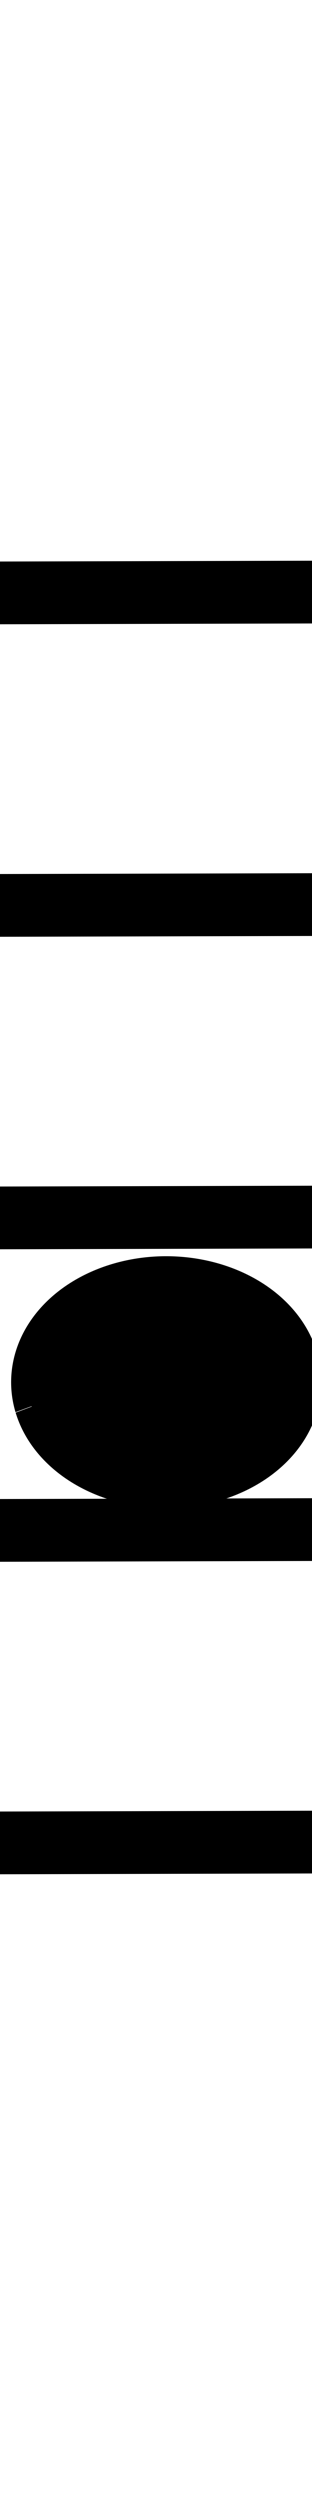 <?xml version="1.0" encoding="UTF-8" standalone="no"?>
<!-- Created with Inkscape (http://www.inkscape.org/) -->
<svg
   xmlns:dc="http://purl.org/dc/elements/1.1/"
   xmlns:cc="http://web.resource.org/cc/"
   xmlns:rdf="http://www.w3.org/1999/02/22-rdf-syntax-ns#"
   xmlns:svg="http://www.w3.org/2000/svg"
   xmlns="http://www.w3.org/2000/svg"
   xmlns:sodipodi="http://sodipodi.sourceforge.net/DTD/sodipodi-0.dtd"
   xmlns:inkscape="http://www.inkscape.org/namespaces/inkscape"
   width="5"
   height="40"
   id="svg2"
   sodipodi:version="0.32"
   inkscape:version="0.44"
   version="1.0"
   sodipodi:docbase="D:\www.mjchaels-gitarrenkurs.de\Wikipedia.de\SVG\Notation"
   sodipodi:docname="Note_A.svg">
  <defs
     id="defs4" />
  <sodipodi:namedview
     id="base"
     pagecolor="#ffffff"
     bordercolor="#666666"
     borderopacity="1.0"
     inkscape:pageopacity="0.0"
     inkscape:pageshadow="2"
     inkscape:zoom="9.425"
     inkscape:cx="5"
     inkscape:cy="20"
     inkscape:document-units="px"
     inkscape:current-layer="layer1"
     width="5px"
     height="40px"
     inkscape:window-width="925"
     inkscape:window-height="573"
     inkscape:window-x="44"
     inkscape:window-y="58" />
  <g
     inkscape:label="Ebene 1"
     inkscape:groupmode="layer"
     id="layer1">
    <path
       style="fill:none;fill-rule:evenodd;stroke:black;stroke-width:1.004px;stroke-linecap:butt;stroke-linejoin:miter;stroke-opacity:1"
       d="M -4.498,29.498 L 14.498,29.449"
       id="path1876" />
    <path
       style="fill:none;fill-rule:evenodd;stroke:black;stroke-width:1.004px;stroke-linecap:butt;stroke-linejoin:miter;stroke-opacity:1"
       d="M -4.498,24.498 L 14.498,24.449"
       id="path1878" />
    <path
       style="fill:none;fill-rule:evenodd;stroke:black;stroke-width:1.004px;stroke-linecap:butt;stroke-linejoin:miter;stroke-opacity:1"
       d="M -4.498,19.498 L 14.498,19.449"
       id="path1880" />
    <path
       style="fill:none;fill-rule:evenodd;stroke:black;stroke-width:1.004px;stroke-linecap:butt;stroke-linejoin:miter;stroke-opacity:1"
       d="M -4.498,14.498 L 14.498,14.449"
       id="path1882" />
    <path
       style="fill:none;fill-rule:evenodd;stroke:black;stroke-width:1.004px;stroke-linecap:butt;stroke-linejoin:miter;stroke-opacity:1"
       d="M -4.498,9.498 L 14.498,9.449"
       id="path1884" />
    <path
       sodipodi:type="arc"
       style="opacity:1;fill:black;fill-opacity:1;stroke:black;stroke-width:0.6;stroke-linejoin:miter;stroke-miterlimit:4;stroke-dasharray:none;stroke-opacity:1"
       id="path1906"
       sodipodi:cx="6.5782495"
       sodipodi:cy="19.416445"
       sodipodi:rx="2.4403183"
       sodipodi:ry="1.6976128"
       d="M 4.261,19.948 A 2.44,1.698 0 1 1 4.263,19.954"
       sodipodi:start="2.8232228"
       sodipodi:end="9.1027393"
       sodipodi:open="true"
       transform="matrix(0.907,0,0,1.009,-3.358,2.372)" />
  </g>
</svg>

